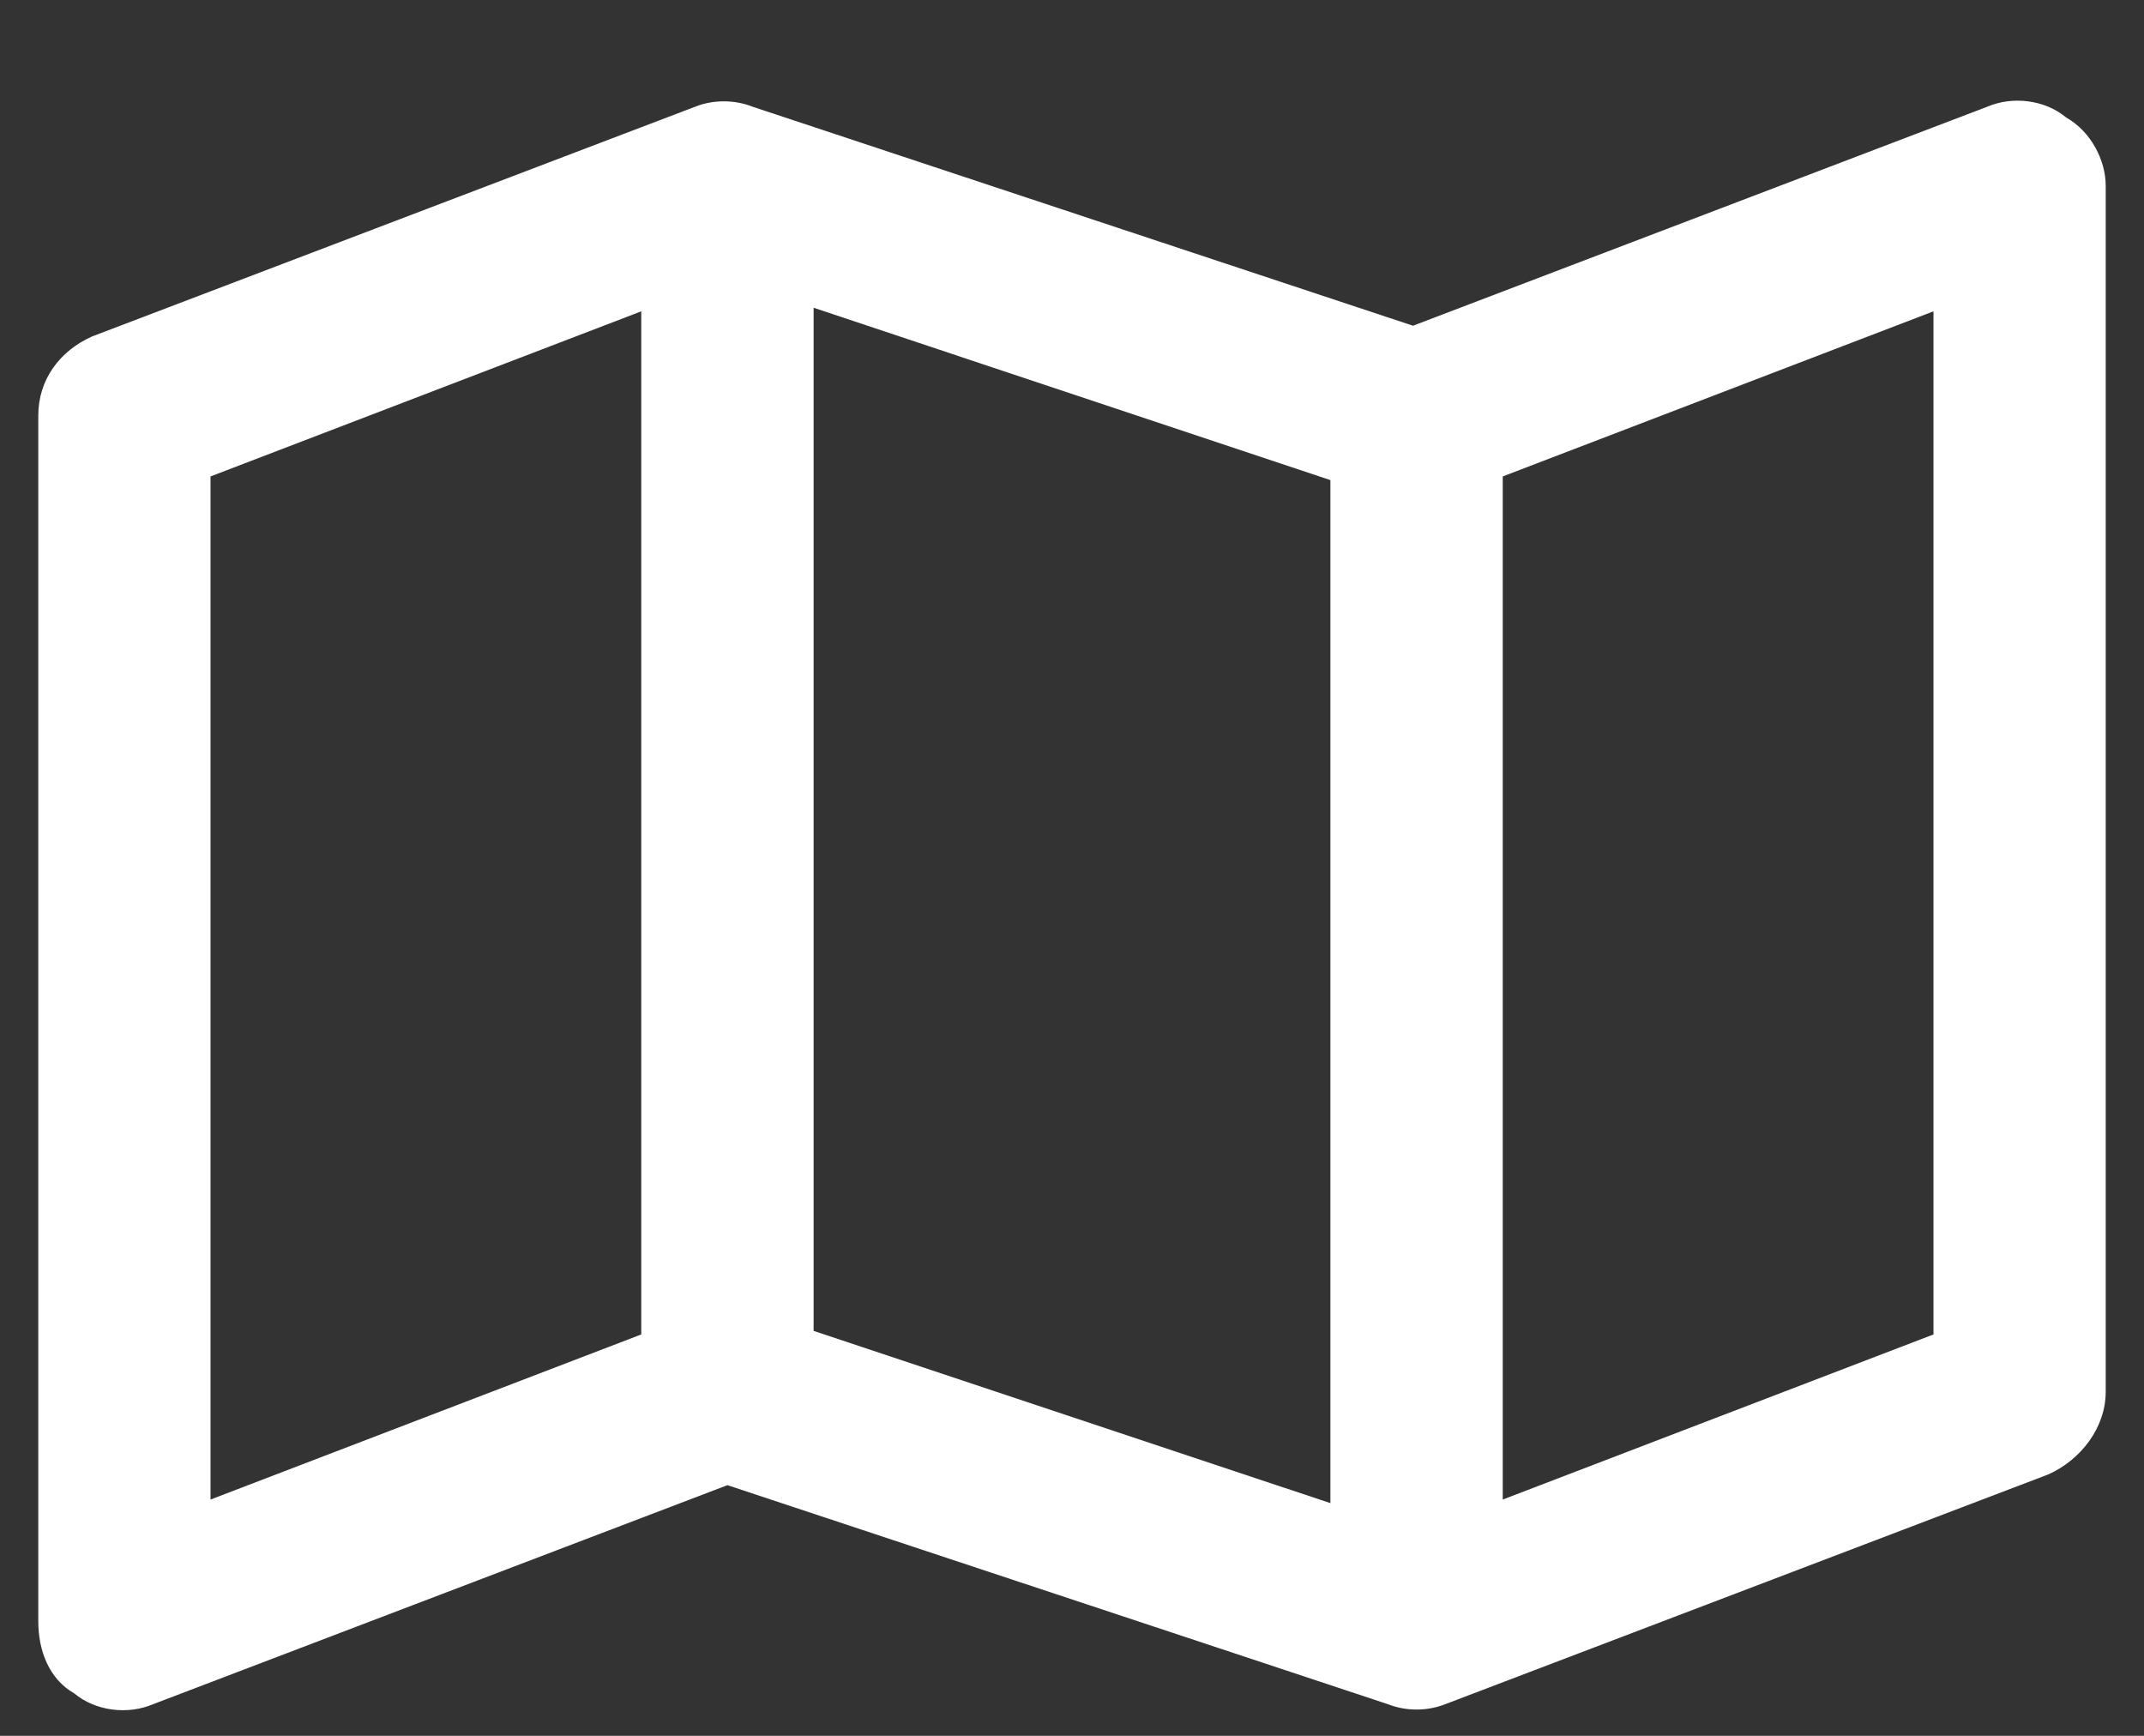 <svg width="21" height="17" viewBox="0 0 21 17" fill="none" xmlns="http://www.w3.org/2000/svg">
<rect x="0" y="0" width="21" height="17" fill="#333333" stroke="none"/>
<path d="M20.238 1.151C20.484 1.291 20.625 1.573 20.625 1.819V13.631C20.625 13.983 20.379 14.299 20.062 14.44L14.156 16.69C13.98 16.76 13.77 16.76 13.594 16.69L7.125 14.545L1.5 16.69C1.254 16.795 0.938 16.76 0.727 16.584C0.48 16.444 0.375 16.163 0.375 15.881V4.069C0.375 3.717 0.586 3.436 0.902 3.295L6.809 1.045C6.984 0.975 7.195 0.975 7.371 1.045L13.84 3.19L19.465 1.045C19.711 0.94 20.027 0.975 20.238 1.151ZM2.062 14.686L6.281 13.069V3.049L2.062 4.666V14.686ZM13.031 4.702L7.969 3.014V13.034L13.031 14.721V4.702ZM14.719 14.686L18.938 13.069V3.049L14.719 4.666V14.686Z" fill="white"/>
</svg>
